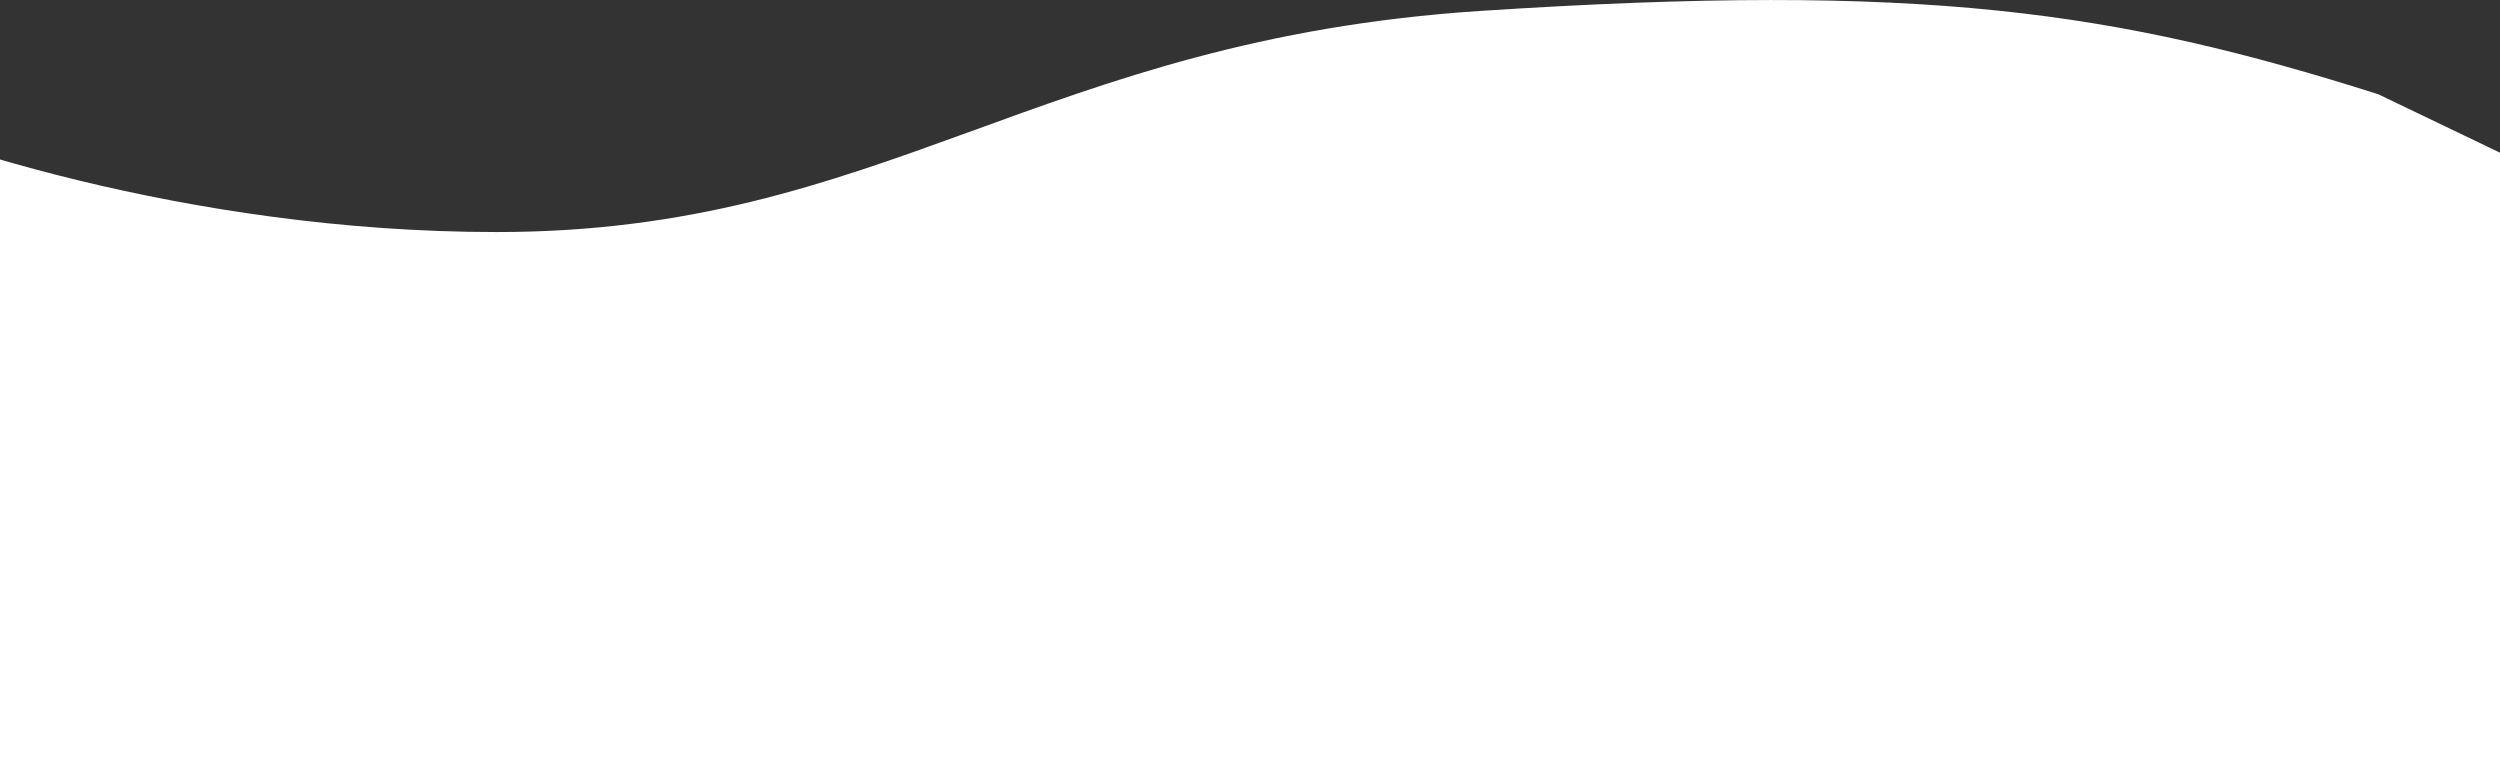 <svg xmlns="http://www.w3.org/2000/svg" width="390" height="122" fill="none" viewBox="0 0 390 122"><rect x="0" y="0" width="390" height="122" fill="#333333" stroke="none"/><path fill="#fff" d="M231 1.7c69-4.5 99 0 140 13l26.5 12.72V1640.5c-16.67 7.17-60.18 35.53-115 40-67.5 5.5-131.5-3.88-177-17.5-55.65-16.66-111-11-133.5 17.5V14.7c15 7.16 57.1 21.5 105.5 21.5C138 36.2 162 6.2 231 1.7Z"/></svg>